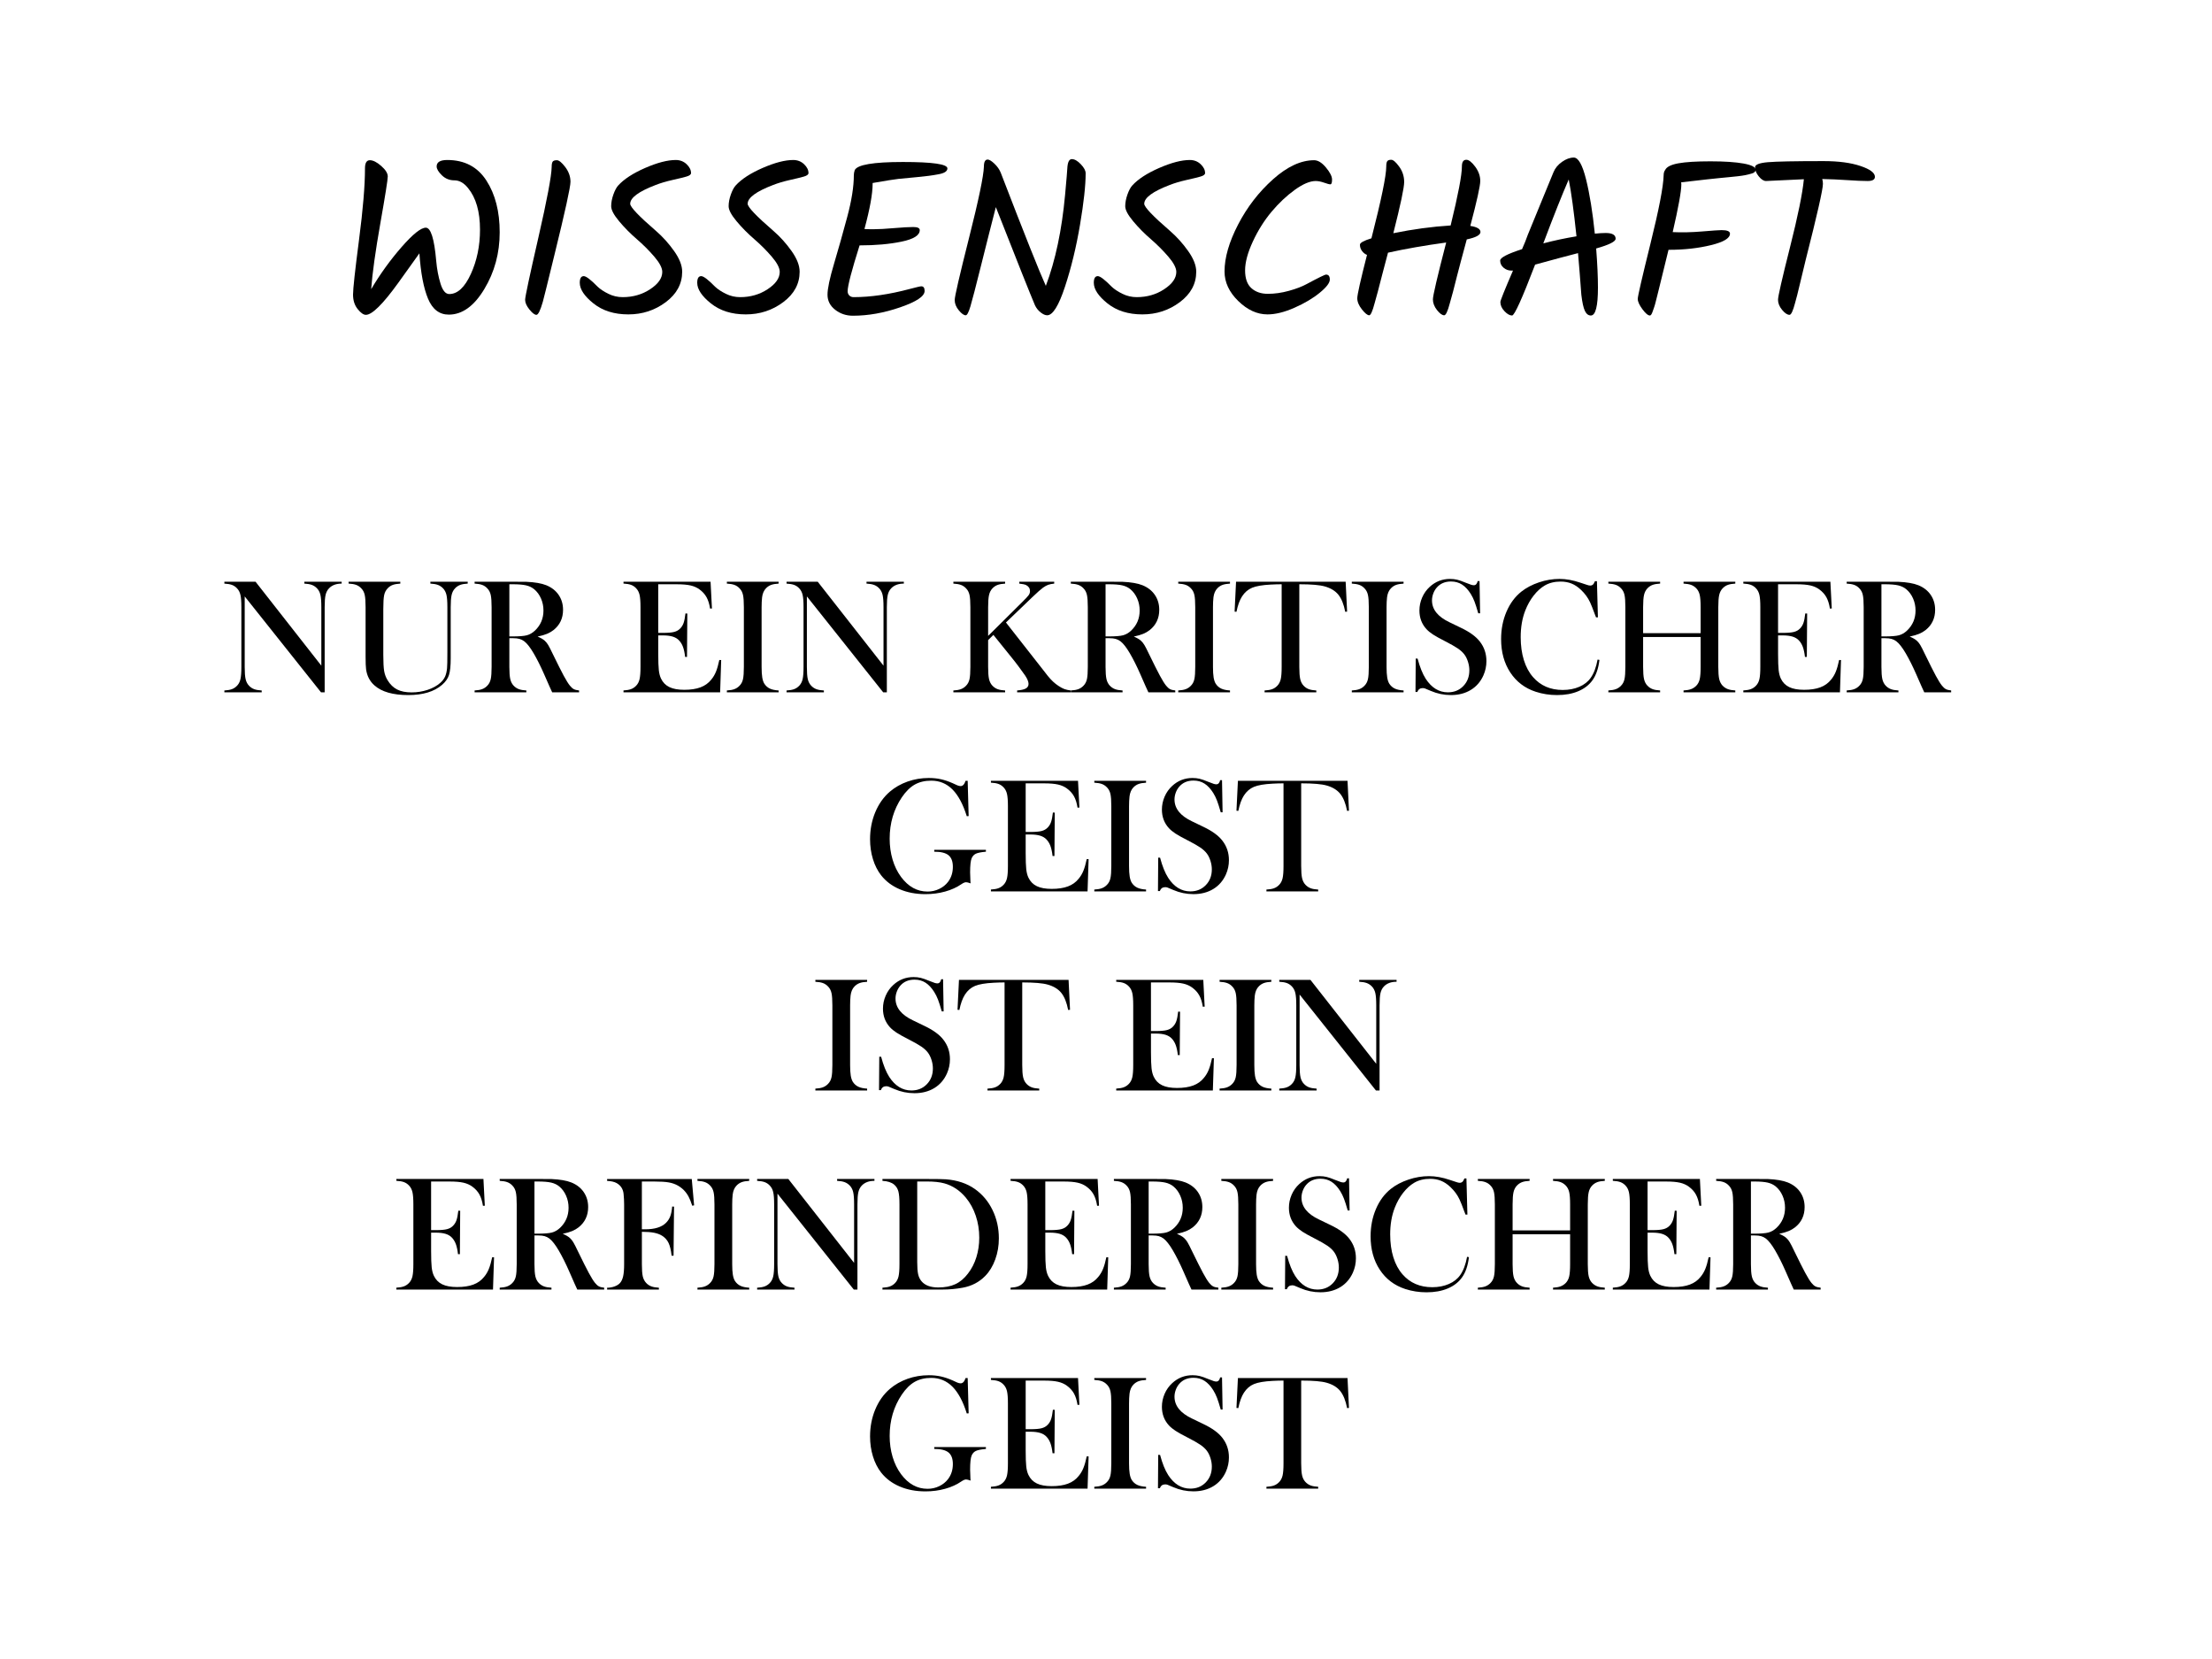 <?xml version="1.0" encoding="utf-8"?>
<!-- Generator: Adobe Illustrator 15.0.0, SVG Export Plug-In . SVG Version: 6.00 Build 0)  -->
<!DOCTYPE svg PUBLIC "-//W3C//DTD SVG 1.1//EN" "http://www.w3.org/Graphics/SVG/1.1/DTD/svg11.dtd">
<svg version="1.1" id="Ebene_1" xmlns="http://www.w3.org/2000/svg" xmlns:xlink="http://www.w3.org/1999/xlink" x="0px" y="0px"
	 width="160px" height="120px" viewBox="0 0 160 120" enable-background="new 0 0 160 120" xml:space="preserve">
<path d="M32.352,11.573c1.248,0,2.192,0.496,2.832,1.488c0.64,0.992,0.96,2.24,0.96,3.744s-0.371,2.872-1.112,4.104
	s-1.598,1.848-2.568,1.848c-0.683,0-1.184-0.384-1.504-1.152c-0.32-0.768-0.528-1.861-0.624-3.28
	c-0.448,0.629-0.96,1.344-1.536,2.144c-1.109,1.536-1.888,2.304-2.336,2.304c-0.171,0-0.368-0.138-0.592-0.416
	c-0.224-0.277-0.336-0.626-0.336-1.048s0.144-1.738,0.432-3.952c0.288-2.213,0.432-3.938,0.432-5.176
	c0-0.395,0.117-0.592,0.352-0.592c0.234,0,0.509,0.139,0.824,0.416s0.472,0.531,0.472,0.76c0,0.229-0.179,1.357-0.536,3.384
	c-0.357,2.027-0.579,3.616-0.664,4.768c0.65-1.098,1.384-2.114,2.2-3.048c0.816-0.933,1.4-1.4,1.752-1.4
	c0.362,0,0.613,0.8,0.752,2.4c0.053,0.598,0.157,1.147,0.312,1.648c0.154,0.501,0.365,0.752,0.632,0.752
	c0.598,0,1.118-0.482,1.56-1.448s0.664-2.035,0.664-3.208c0-1.301-0.288-2.304-0.864-3.008c-0.299-0.373-0.627-0.56-0.984-0.56
	s-0.661-0.122-0.912-0.368c-0.251-0.245-0.376-0.458-0.376-0.64C31.584,11.728,31.84,11.573,32.352,11.573z"/>
<path d="M38.8,22.773c-0.128,0-0.296-0.128-0.504-0.384s-0.312-0.491-0.312-0.704s0.317-1.704,0.952-4.472
	c0.634-2.768,0.957-4.483,0.968-5.144c0-0.182,0.024-0.307,0.072-0.376s0.149-0.104,0.304-0.104c0.155,0,0.357,0.166,0.608,0.496
	c0.25,0.331,0.376,0.686,0.376,1.064c0,0.379-0.384,2.131-1.152,5.256c-0.075,0.288-0.176,0.701-0.304,1.24
	c-0.128,0.539-0.229,0.952-0.304,1.24s-0.155,0.603-0.24,0.944C39.083,22.458,38.929,22.773,38.8,22.773z"/>
<path d="M49.344,19.653c0,0.875-0.395,1.608-1.184,2.2c-0.79,0.592-1.694,0.888-2.712,0.888s-1.858-0.264-2.52-0.792
	c-0.661-0.528-0.992-1.026-0.992-1.496c0-0.32,0.096-0.48,0.288-0.48c0.17,0,0.506,0.256,1.008,0.768
	c0.192,0.182,0.451,0.352,0.776,0.512c0.325,0.16,0.669,0.24,1.032,0.24c0.747,0,1.411-0.192,1.992-0.576
	c0.582-0.384,0.872-0.8,0.872-1.248c0-0.288-0.192-0.656-0.576-1.104c-0.384-0.448-0.808-0.872-1.272-1.272
	c-0.464-0.4-0.888-0.829-1.272-1.288c-0.384-0.458-0.576-0.821-0.576-1.088c0-0.266,0.053-0.549,0.16-0.848
	c0.106-0.299,0.224-0.518,0.352-0.656c0.416-0.458,1.064-0.88,1.944-1.264c0.88-0.384,1.618-0.576,2.216-0.576
	c0.309,0,0.571,0.102,0.784,0.304c0.213,0.203,0.32,0.416,0.32,0.64c0,0.107-0.112,0.192-0.336,0.256s-0.563,0.147-1.016,0.248
	c-0.454,0.102-0.856,0.222-1.208,0.36c-1.227,0.469-1.84,0.922-1.84,1.36c0,0.235,0.624,0.891,1.872,1.968
	c0.48,0.416,0.915,0.899,1.304,1.448C49.15,18.707,49.344,19.205,49.344,19.653z"/>
<path d="M57.84,19.653c0,0.875-0.395,1.608-1.184,2.2c-0.79,0.592-1.694,0.888-2.712,0.888s-1.858-0.264-2.52-0.792
	c-0.661-0.528-0.992-1.026-0.992-1.496c0-0.32,0.096-0.48,0.288-0.48c0.17,0,0.506,0.256,1.008,0.768
	c0.192,0.182,0.451,0.352,0.776,0.512c0.325,0.16,0.669,0.24,1.032,0.24c0.747,0,1.411-0.192,1.992-0.576
	c0.582-0.384,0.872-0.8,0.872-1.248c0-0.288-0.192-0.656-0.576-1.104c-0.384-0.448-0.808-0.872-1.272-1.272
	c-0.464-0.4-0.888-0.829-1.272-1.288c-0.384-0.458-0.576-0.821-0.576-1.088c0-0.266,0.053-0.549,0.16-0.848
	c0.106-0.299,0.224-0.518,0.352-0.656c0.416-0.458,1.064-0.88,1.944-1.264c0.88-0.384,1.618-0.576,2.216-0.576
	c0.309,0,0.571,0.102,0.784,0.304c0.213,0.203,0.32,0.416,0.32,0.64c0,0.107-0.112,0.192-0.336,0.256s-0.563,0.147-1.016,0.248
	c-0.454,0.102-0.856,0.222-1.208,0.36c-1.227,0.469-1.84,0.922-1.84,1.36c0,0.235,0.624,0.891,1.872,1.968
	c0.48,0.416,0.915,0.899,1.304,1.448C57.646,18.707,57.84,19.205,57.84,19.653z"/>
<path d="M62.176,17.749c-0.576,1.824-0.864,2.928-0.864,3.312c0,0.128,0.04,0.232,0.12,0.312s0.184,0.12,0.312,0.12
	c1.227,0,2.581-0.197,4.064-0.592c0.48-0.128,0.757-0.192,0.832-0.192c0.16,0,0.24,0.112,0.24,0.336c0,0.384-0.59,0.779-1.768,1.184
	c-1.179,0.406-2.318,0.608-3.416,0.608c-0.491,0-0.92-0.144-1.288-0.432s-0.552-0.65-0.552-1.088s0.157-1.184,0.472-2.24
	c0.314-1.056,0.632-2.181,0.952-3.376c0.32-1.194,0.48-2.203,0.48-3.024c0-0.117,0.021-0.24,0.064-0.368
	c0.181-0.395,1.344-0.592,3.488-0.592s3.216,0.155,3.216,0.464c0,0.213-0.229,0.357-0.688,0.432c-0.384,0.075-0.894,0.142-1.528,0.2
	c-0.635,0.059-1.08,0.102-1.336,0.128c-0.256,0.027-0.875,0.125-1.856,0.296v0.048c0,0.726-0.197,1.819-0.592,3.28
	c0.064,0.011,0.28,0.016,0.648,0.016c0.368,0,0.861-0.026,1.48-0.08c0.618-0.053,1.085-0.08,1.4-0.08
	c0.314,0,0.472,0.075,0.472,0.224c0,0.374-0.438,0.651-1.312,0.832C64.341,17.659,63.328,17.749,62.176,17.749z"/>
<path d="M77.2,12.197c0.021-0.458,0.13-0.688,0.328-0.688s0.414,0.123,0.648,0.368c0.235,0.246,0.352,0.464,0.352,0.656
	c0,0.875-0.136,2.118-0.408,3.728c-0.272,1.611-0.635,3.104-1.088,4.48c-0.454,1.376-0.883,2.064-1.288,2.064
	c-0.139,0-0.296-0.069-0.472-0.208c-0.176-0.139-0.312-0.309-0.408-0.512c-0.32-0.746-1.264-3.114-2.832-7.104
	c-0.32,1.238-0.675,2.638-1.064,4.2c-0.389,1.563-0.648,2.558-0.776,2.984c-0.128,0.427-0.24,0.64-0.336,0.64
	c-0.139,0-0.307-0.12-0.504-0.36c-0.198-0.24-0.296-0.488-0.296-0.744s0.346-1.757,1.04-4.504c0.693-2.747,1.05-4.461,1.072-5.144
	c0-0.341,0.09-0.512,0.272-0.512c0.117,0,0.28,0.099,0.488,0.296c0.208,0.198,0.36,0.414,0.456,0.648
	c1.717,4.458,2.806,7.189,3.264,8.192c0.693-1.834,1.157-4.026,1.392-6.576C77.146,12.928,77.2,12.293,77.2,12.197z"/>
<path d="M86.527,19.653c0,0.875-0.395,1.608-1.184,2.2c-0.789,0.592-1.693,0.888-2.713,0.888c-1.018,0-1.857-0.264-2.52-0.792
	c-0.661-0.528-0.992-1.026-0.992-1.496c0-0.32,0.096-0.48,0.288-0.48c0.17,0,0.506,0.256,1.008,0.768
	c0.192,0.182,0.451,0.352,0.776,0.512c0.325,0.16,0.67,0.24,1.032,0.24c0.747,0,1.411-0.192,1.991-0.576
	c0.582-0.384,0.873-0.8,0.873-1.248c0-0.288-0.192-0.656-0.576-1.104c-0.385-0.448-0.809-0.872-1.271-1.272
	c-0.465-0.4-0.889-0.829-1.272-1.288s-0.576-0.821-0.576-1.088c0-0.266,0.054-0.549,0.16-0.848c0.106-0.299,0.224-0.518,0.352-0.656
	c0.416-0.458,1.064-0.88,1.944-1.264c0.88-0.384,1.618-0.576,2.216-0.576c0.31,0,0.571,0.102,0.784,0.304
	c0.213,0.203,0.32,0.416,0.32,0.64c0,0.107-0.112,0.192-0.336,0.256c-0.225,0.064-0.563,0.147-1.017,0.248
	c-0.454,0.102-0.856,0.222-1.208,0.36c-1.227,0.469-1.84,0.922-1.84,1.36c0,0.235,0.624,0.891,1.872,1.968
	c0.479,0.416,0.915,0.899,1.304,1.448C86.333,18.707,86.527,19.205,86.527,19.653z"/>
<path d="M95.055,11.589c0.277,0,0.563,0.176,0.856,0.528s0.44,0.643,0.44,0.872s-0.041,0.344-0.121,0.344
	c-0.079,0-0.231-0.04-0.455-0.12c-0.225-0.08-0.427-0.12-0.608-0.12c-0.416,0-0.92,0.213-1.512,0.64
	c-0.593,0.427-1.152,0.955-1.681,1.584c-0.527,0.629-0.979,1.347-1.352,2.152s-0.561,1.501-0.561,2.088
	c0,0.587,0.152,1.016,0.457,1.288c0.304,0.272,0.701,0.408,1.191,0.408s0.998-0.072,1.52-0.216c0.523-0.144,0.949-0.307,1.281-0.488
	c0.853-0.458,1.322-0.688,1.407-0.688c0.182,0,0.272,0.12,0.272,0.36c0,0.24-0.246,0.56-0.736,0.96s-1.099,0.76-1.824,1.08
	c-0.725,0.32-1.375,0.48-1.951,0.48c-0.747,0-1.451-0.323-2.112-0.968c-0.661-0.645-0.992-1.357-0.992-2.136
	c0-1.002,0.328-2.136,0.983-3.4c0.656-1.264,1.499-2.354,2.528-3.272S94.105,11.589,95.055,11.589z"/>
<path d="M99.039,22.805c-0.128,0-0.304-0.141-0.527-0.424c-0.225-0.283-0.336-0.552-0.336-0.808s0.234-1.301,0.703-3.136
	c-0.139-0.053-0.258-0.146-0.359-0.28s-0.152-0.285-0.152-0.456c0-0.139,0.277-0.293,0.832-0.464c0.715-2.794,1.072-4.528,1.072-5.2
	c0-0.181,0.023-0.307,0.072-0.376c0.047-0.069,0.144-0.104,0.287-0.104c0.145,0,0.336,0.166,0.576,0.496s0.36,0.702,0.36,1.112
	c0,0.411-0.262,1.646-0.784,3.704c1.408-0.288,2.789-0.475,4.145-0.56c0.543-2.218,0.815-3.643,0.815-4.272
	c0-0.32,0.106-0.48,0.319-0.48c0.182,0,0.395,0.166,0.641,0.496c0.245,0.331,0.368,0.675,0.368,1.032c0,0.358-0.24,1.443-0.72,3.256
	c0.49,0.075,0.735,0.221,0.735,0.44s-0.331,0.397-0.991,0.536c-0.342,1.258-0.574,2.13-0.697,2.616
	c-0.122,0.485-0.221,0.872-0.295,1.16c-0.075,0.288-0.155,0.576-0.24,0.864c-0.149,0.565-0.283,0.848-0.4,0.848
	c-0.149,0-0.322-0.125-0.52-0.376s-0.297-0.509-0.297-0.776s0.32-1.637,0.961-4.112c-1.558,0.214-2.961,0.459-4.209,0.736
	c-0.148,0.555-0.29,1.09-0.424,1.608c-0.133,0.518-0.236,0.92-0.312,1.208s-0.155,0.576-0.239,0.864
	C99.273,22.522,99.146,22.805,99.039,22.805z"/>
<path d="M116.863,17.269c0,0.203-0.469,0.438-1.408,0.704c0.086,1.109,0.129,2.054,0.129,2.832c0,1.344-0.172,2.016-0.513,2.016
	c-0.182,0-0.325-0.112-0.433-0.336c-0.105-0.224-0.191-0.613-0.256-1.168c-0.074-1.024-0.154-2.027-0.239-3.008
	c-0.479,0.128-0.917,0.243-1.312,0.344c-0.396,0.102-0.992,0.264-1.793,0.488c-0.938,2.454-1.493,3.68-1.664,3.68
	c-0.17,0-0.354-0.104-0.552-0.312s-0.296-0.429-0.296-0.664c0-0.106,0.305-0.864,0.912-2.272h-0.112
	c-0.214,0-0.402-0.069-0.567-0.208c-0.166-0.139-0.248-0.312-0.248-0.52s0.527-0.482,1.584-0.824c0.17-0.384,0.309-0.73,0.416-1.04
	c0.245-0.608,0.586-1.44,1.023-2.496c0.438-1.056,0.715-1.73,0.832-2.024c0.117-0.293,0.322-0.544,0.616-0.752
	c0.293-0.208,0.579-0.312,0.856-0.312c0.33,0,0.626,0.528,0.888,1.584c0.261,1.056,0.472,2.363,0.632,3.92
	c0.299-0.032,0.561-0.048,0.784-0.048C116.623,16.853,116.863,16.992,116.863,17.269z M111.631,17.605
	c0.758-0.202,1.558-0.373,2.4-0.512c-0.191-1.824-0.379-3.195-0.561-4.112C112.991,14.08,112.378,15.621,111.631,17.605z"/>
<path d="M120.719,18.069h-0.031c-0.021,0.106-0.125,0.533-0.313,1.28c-0.187,0.747-0.307,1.235-0.359,1.464
	c-0.054,0.229-0.1,0.414-0.137,0.552s-0.077,0.296-0.119,0.472c-0.043,0.176-0.083,0.315-0.121,0.416
	c-0.037,0.102-0.071,0.2-0.104,0.296c-0.064,0.181-0.128,0.272-0.191,0.272c-0.139,0-0.32-0.152-0.545-0.456
	c-0.224-0.304-0.336-0.552-0.336-0.744s0.307-1.525,0.92-4s0.932-4.123,0.953-4.944c0-0.16,0.037-0.288,0.111-0.384
	c0.106-0.224,0.424-0.384,0.952-0.48c0.528-0.096,1.302-0.144,2.319-0.144c1.02,0,1.819,0.054,2.4,0.16
	c0.582,0.107,0.872,0.256,0.872,0.448c0,0.128-0.091,0.219-0.272,0.272c-0.181,0.053-0.341,0.093-0.479,0.12
	c-0.139,0.027-0.319,0.054-0.544,0.08c-0.225,0.027-0.432,0.048-0.624,0.064c-0.192,0.016-0.44,0.04-0.744,0.072
	c-0.304,0.032-0.584,0.062-0.84,0.088c-0.256,0.027-0.603,0.067-1.04,0.12s-0.72,0.085-0.848,0.096
	c0.01,0.032,0.016,0.08,0.016,0.144c0,0.501-0.208,1.654-0.624,3.456c0.661,0.032,1.374,0.016,2.136-0.048
	c0.763-0.064,1.229-0.096,1.4-0.096c0.405,0,0.607,0.085,0.607,0.256c0,0.331-0.461,0.608-1.383,0.832
	C122.828,17.957,121.818,18.069,120.719,18.069z"/>
<path d="M130.479,12.965l-2.735,0.128c-0.171,0-0.347-0.112-0.528-0.336c-0.182-0.224-0.271-0.443-0.271-0.656
	c0-0.192,0.307-0.314,0.92-0.368c0.613-0.053,1.96-0.08,4.039-0.08c1.078,0,1.966,0.117,2.664,0.352
	c0.699,0.234,1.049,0.496,1.049,0.784c0,0.203-0.176,0.304-0.528,0.304s-0.843-0.021-1.472-0.064
	c-0.63-0.042-1.232-0.069-1.809-0.08c0.032,0.106,0.049,0.224,0.049,0.352c0,0.395-0.416,2.229-1.248,5.504
	c-0.086,0.341-0.214,0.875-0.385,1.6c-0.17,0.726-0.299,1.232-0.384,1.52c-0.149,0.565-0.282,0.848-0.399,0.848
	c-0.16,0-0.34-0.12-0.537-0.36c-0.197-0.24-0.295-0.482-0.295-0.728c0-0.245,0.287-1.506,0.863-3.784S130.383,13.979,130.479,12.965
	z"/>
<path d="M17.7,43.14v5.098c0,0.402,0.022,0.699,0.067,0.891s0.128,0.35,0.249,0.475c0.109,0.113,0.233,0.195,0.372,0.246
	s0.319,0.082,0.542,0.094v0.135h-2.701v-0.135c0.223-0.012,0.403-0.043,0.542-0.094s0.263-0.133,0.372-0.246
	c0.121-0.125,0.204-0.284,0.249-0.478s0.067-0.489,0.067-0.888v-4.324c0-0.395-0.022-0.688-0.067-0.882s-0.128-0.353-0.249-0.478
	c-0.105-0.113-0.228-0.195-0.366-0.246s-0.321-0.082-0.548-0.094v-0.135h2.256l4.758,6.07v-4.23c0-0.402-0.022-0.699-0.067-0.891
	s-0.128-0.35-0.249-0.475c-0.109-0.113-0.233-0.195-0.372-0.246s-0.319-0.082-0.542-0.094v-0.135h2.701v0.135
	c-0.391,0-0.695,0.113-0.914,0.34c-0.121,0.125-0.204,0.284-0.249,0.478s-0.067,0.487-0.067,0.882v6.164H23.22L17.7,43.14z"/>
<path d="M28.956,42.079v0.135c-0.223,0.012-0.404,0.043-0.545,0.094s-0.264,0.133-0.369,0.246c-0.129,0.133-0.214,0.297-0.255,0.492
	s-0.062,0.531-0.062,1.008v3.316c0,0.539,0.021,0.929,0.062,1.169s0.124,0.462,0.249,0.665c0.188,0.309,0.419,0.532,0.694,0.671
	s0.622,0.208,1.04,0.208c0.406,0,0.794-0.062,1.163-0.185s0.677-0.294,0.923-0.513c0.152-0.137,0.265-0.285,0.337-0.445
	s0.12-0.363,0.144-0.609c0.016-0.16,0.023-0.539,0.023-1.137v-3.275c0-0.402-0.022-0.699-0.067-0.891s-0.128-0.35-0.249-0.475
	c-0.109-0.113-0.233-0.195-0.372-0.246s-0.319-0.082-0.542-0.094v-0.135h2.701v0.135c-0.223,0.012-0.403,0.043-0.542,0.094
	s-0.263,0.133-0.372,0.246c-0.121,0.125-0.204,0.284-0.249,0.478s-0.067,0.489-0.067,0.888v3.697c0,0.547-0.042,0.95-0.126,1.21
	s-0.251,0.497-0.501,0.712c-0.57,0.492-1.385,0.738-2.443,0.738c-1.105,0-1.92-0.232-2.443-0.697
	c-0.34-0.297-0.543-0.688-0.609-1.172c-0.023-0.172-0.035-0.482-0.035-0.932v-3.557c0-0.402-0.021-0.699-0.064-0.891
	s-0.127-0.35-0.252-0.475c-0.105-0.113-0.228-0.195-0.366-0.246s-0.321-0.082-0.548-0.094v-0.135H28.956z"/>
<path d="M36.843,46.163v2.074c0,0.398,0.022,0.694,0.067,0.888s0.128,0.353,0.249,0.478c0.105,0.109,0.228,0.19,0.366,0.243
	s0.321,0.085,0.548,0.097v0.135h-3.744v-0.135c0.227-0.012,0.409-0.044,0.548-0.097s0.261-0.134,0.366-0.243
	c0.125-0.125,0.209-0.283,0.252-0.475s0.064-0.488,0.064-0.891v-4.318c0-0.402-0.021-0.699-0.064-0.891s-0.127-0.35-0.252-0.475
	c-0.105-0.113-0.229-0.195-0.369-0.246s-0.322-0.082-0.545-0.094v-0.135h2.824c0.473,0,0.783,0.002,0.932,0.006
	c0.605,0.027,1.08,0.109,1.424,0.246c0.387,0.156,0.687,0.39,0.899,0.7s0.319,0.671,0.319,1.081c0,0.609-0.23,1.098-0.691,1.465
	c-0.141,0.109-0.296,0.199-0.466,0.27s-0.397,0.137-0.683,0.199c0.234,0.098,0.408,0.199,0.521,0.305
	c0.09,0.082,0.172,0.185,0.246,0.308s0.186,0.341,0.334,0.653c0.348,0.715,0.61,1.237,0.788,1.567s0.327,0.569,0.448,0.718
	c0.098,0.121,0.192,0.205,0.284,0.252s0.218,0.078,0.378,0.094v0.135h-1.945c-0.098-0.215-0.16-0.352-0.188-0.41l-0.41-0.932
	c-0.246-0.559-0.494-1.053-0.744-1.482c-0.25-0.426-0.479-0.717-0.686-0.873c-0.105-0.078-0.219-0.134-0.34-0.167
	s-0.27-0.05-0.445-0.05H36.843z M36.843,46.034h0.223c0.484,0,0.831-0.027,1.04-0.082s0.405-0.168,0.589-0.34
	c0.41-0.391,0.615-0.875,0.615-1.453c0-0.309-0.06-0.599-0.179-0.87s-0.284-0.495-0.495-0.671c-0.164-0.133-0.359-0.226-0.586-0.278
	s-0.549-0.079-0.967-0.079h-0.24V46.034z"/>
<path d="M51.397,42.079l0.1,1.934l-0.135,0.006c-0.051-0.328-0.135-0.6-0.252-0.814s-0.287-0.404-0.51-0.568
	c-0.184-0.137-0.4-0.233-0.65-0.29s-0.582-0.085-0.996-0.085h-1.342v3.516h0.352c0.355,0,0.623-0.023,0.803-0.07
	s0.326-0.131,0.439-0.252c0.109-0.113,0.19-0.247,0.243-0.401s0.097-0.382,0.132-0.683l0.135,0.006l-0.023,3.141h-0.135
	c-0.035-0.301-0.087-0.543-0.155-0.727s-0.163-0.34-0.284-0.469c-0.117-0.125-0.27-0.217-0.457-0.275s-0.426-0.088-0.715-0.088
	h-0.334V47.3c0,0.535,0.014,0.925,0.041,1.169s0.08,0.448,0.158,0.612c0.133,0.281,0.335,0.487,0.606,0.618s0.63,0.196,1.075,0.196
	c0.469,0,0.861-0.06,1.178-0.179s0.574-0.304,0.773-0.554c0.141-0.168,0.255-0.359,0.343-0.574s0.169-0.498,0.243-0.85l0.135,0.006
	l-0.076,2.332h-6.99v-0.135c0.223-0.012,0.403-0.043,0.542-0.094s0.263-0.133,0.372-0.246c0.121-0.125,0.204-0.284,0.249-0.478
	s0.067-0.489,0.067-0.888v-4.318c0-0.398-0.022-0.694-0.067-0.888s-0.128-0.353-0.249-0.478c-0.105-0.113-0.228-0.195-0.366-0.246
	s-0.321-0.082-0.548-0.094v-0.135H51.397z"/>
<path d="M56.319,42.079v0.135c-0.223,0.012-0.403,0.043-0.542,0.094s-0.263,0.133-0.372,0.246c-0.152,0.156-0.246,0.373-0.281,0.65
	c-0.023,0.207-0.035,0.445-0.035,0.715v4.318c0,0.324,0.016,0.58,0.047,0.768s0.082,0.338,0.152,0.451
	c0.102,0.156,0.232,0.272,0.393,0.349s0.373,0.122,0.639,0.138v0.135h-3.744v-0.135c0.227-0.012,0.409-0.044,0.548-0.097
	s0.261-0.134,0.366-0.243c0.125-0.125,0.209-0.283,0.252-0.475s0.064-0.488,0.064-0.891v-4.318c0-0.402-0.021-0.699-0.064-0.891
	s-0.127-0.35-0.252-0.475c-0.105-0.113-0.229-0.195-0.369-0.246s-0.322-0.082-0.545-0.094v-0.135H56.319z"/>
<path d="M58.364,43.14v5.098c0,0.402,0.022,0.699,0.067,0.891s0.128,0.35,0.249,0.475c0.109,0.113,0.233,0.195,0.372,0.246
	s0.319,0.082,0.542,0.094v0.135h-2.701v-0.135c0.223-0.012,0.403-0.043,0.542-0.094s0.263-0.133,0.372-0.246
	c0.121-0.125,0.204-0.284,0.249-0.478s0.067-0.489,0.067-0.888v-4.324c0-0.395-0.022-0.688-0.067-0.882s-0.128-0.353-0.249-0.478
	c-0.105-0.113-0.228-0.195-0.366-0.246s-0.321-0.082-0.548-0.094v-0.135h2.256l4.758,6.07v-4.23c0-0.402-0.022-0.699-0.067-0.891
	s-0.128-0.35-0.249-0.475c-0.109-0.113-0.233-0.195-0.372-0.246s-0.319-0.082-0.542-0.094v-0.135h2.701v0.135
	c-0.391,0-0.695,0.113-0.914,0.34c-0.121,0.125-0.204,0.284-0.249,0.478s-0.067,0.487-0.067,0.882v6.164h-0.264L58.364,43.14z"/>
<path d="M71.472,45.999l2.479-2.461c0.246-0.242,0.399-0.407,0.46-0.495s0.091-0.185,0.091-0.29c0-0.191-0.094-0.336-0.281-0.434
	c-0.098-0.047-0.262-0.082-0.492-0.105v-0.135h2.525v0.135c-0.172,0.016-0.315,0.044-0.431,0.085s-0.241,0.11-0.378,0.208
	c-0.152,0.109-0.414,0.342-0.785,0.697l-1.898,1.822l2.701,3.445l0.334,0.428c0.246,0.305,0.502,0.543,0.768,0.715
	c0.16,0.105,0.301,0.181,0.422,0.226s0.273,0.079,0.457,0.103v0.135h-3.873v-0.135c0.293-0.023,0.504-0.072,0.633-0.146
	s0.193-0.184,0.193-0.328c0-0.156-0.08-0.355-0.24-0.598c-0.078-0.117-0.225-0.32-0.439-0.609s-0.396-0.523-0.545-0.703
	l-1.318-1.635l-0.381,0.375v1.939c0,0.398,0.022,0.694,0.067,0.888s0.128,0.353,0.249,0.478c0.105,0.109,0.228,0.19,0.366,0.243
	s0.321,0.085,0.548,0.097v0.135h-3.744v-0.135c0.227-0.012,0.409-0.044,0.548-0.097s0.261-0.134,0.366-0.243
	c0.125-0.125,0.209-0.283,0.252-0.475s0.064-0.488,0.064-0.891v-4.318c0-0.402-0.021-0.699-0.064-0.891s-0.127-0.35-0.252-0.475
	c-0.105-0.113-0.229-0.195-0.369-0.246s-0.322-0.082-0.545-0.094v-0.135h3.744v0.135c-0.223,0.012-0.403,0.043-0.542,0.094
	s-0.263,0.133-0.372,0.246c-0.121,0.125-0.204,0.284-0.249,0.478s-0.067,0.489-0.067,0.888V45.999z"/>
<path d="M79.968,46.163v2.074c0,0.398,0.022,0.694,0.067,0.888s0.128,0.353,0.249,0.478c0.105,0.109,0.228,0.19,0.366,0.243
	s0.321,0.085,0.548,0.097v0.135h-3.744v-0.135c0.227-0.012,0.409-0.044,0.548-0.097s0.261-0.134,0.366-0.243
	c0.125-0.125,0.209-0.283,0.252-0.475s0.064-0.488,0.064-0.891v-4.318c0-0.402-0.021-0.699-0.064-0.891s-0.127-0.35-0.252-0.475
	c-0.105-0.113-0.229-0.195-0.369-0.246s-0.322-0.082-0.545-0.094v-0.135h2.824c0.473,0,0.783,0.002,0.932,0.006
	c0.605,0.027,1.08,0.109,1.424,0.246c0.387,0.156,0.687,0.39,0.899,0.7s0.319,0.671,0.319,1.081c0,0.609-0.23,1.098-0.691,1.465
	c-0.141,0.109-0.296,0.199-0.466,0.27s-0.397,0.137-0.683,0.199c0.234,0.098,0.408,0.199,0.521,0.305
	c0.09,0.082,0.172,0.185,0.246,0.308s0.186,0.341,0.334,0.653c0.348,0.715,0.61,1.237,0.788,1.567s0.327,0.569,0.448,0.718
	c0.098,0.121,0.192,0.205,0.284,0.252s0.218,0.078,0.378,0.094v0.135h-1.945c-0.098-0.215-0.16-0.352-0.188-0.41l-0.41-0.932
	c-0.246-0.559-0.494-1.053-0.744-1.482c-0.25-0.426-0.479-0.717-0.686-0.873c-0.105-0.078-0.219-0.134-0.34-0.167
	s-0.27-0.05-0.445-0.05H79.968z M79.968,46.034h0.223c0.484,0,0.831-0.027,1.04-0.082s0.405-0.168,0.589-0.34
	c0.41-0.391,0.615-0.875,0.615-1.453c0-0.309-0.06-0.599-0.179-0.87s-0.284-0.495-0.495-0.671c-0.164-0.133-0.359-0.226-0.586-0.278
	s-0.549-0.079-0.967-0.079h-0.24V46.034z"/>
<path d="M88.968,42.079v0.135c-0.223,0.012-0.403,0.043-0.542,0.094s-0.263,0.133-0.372,0.246c-0.152,0.156-0.246,0.373-0.281,0.65
	c-0.023,0.207-0.035,0.445-0.035,0.715v4.318c0,0.324,0.016,0.58,0.047,0.768s0.082,0.338,0.152,0.451
	c0.102,0.156,0.232,0.272,0.393,0.349s0.373,0.122,0.639,0.138v0.135h-3.744v-0.135c0.227-0.012,0.409-0.044,0.548-0.097
	s0.261-0.134,0.366-0.243c0.125-0.125,0.209-0.283,0.252-0.475s0.064-0.488,0.064-0.891v-4.318c0-0.402-0.021-0.699-0.064-0.891
	s-0.127-0.35-0.252-0.475c-0.105-0.113-0.229-0.195-0.369-0.246s-0.322-0.082-0.545-0.094v-0.135H88.968z"/>
<path d="M92.706,42.261c-0.246,0-0.51,0.008-0.791,0.023c-0.602,0.031-1.05,0.107-1.345,0.229s-0.538,0.33-0.729,0.627
	c-0.176,0.273-0.311,0.645-0.404,1.113l-0.135-0.012l0.105-2.162h7.928l0.105,2.162l-0.135,0.012
	c-0.105-0.543-0.271-0.954-0.495-1.233s-0.552-0.479-0.981-0.601c-0.363-0.105-0.979-0.158-1.846-0.158v5.977
	c0,0.398,0.022,0.694,0.067,0.888s0.128,0.353,0.249,0.478c0.109,0.113,0.233,0.195,0.372,0.246s0.319,0.082,0.542,0.094v0.135
	H91.47v-0.135c0.227-0.012,0.409-0.043,0.548-0.094s0.263-0.133,0.372-0.246c0.121-0.125,0.204-0.283,0.249-0.475
	s0.067-0.488,0.067-0.891V42.261z"/>
<path d="M101.524,42.079v0.135c-0.223,0.012-0.403,0.043-0.542,0.094s-0.263,0.133-0.372,0.246c-0.152,0.156-0.246,0.373-0.281,0.65
	c-0.023,0.207-0.035,0.445-0.035,0.715v4.318c0,0.324,0.016,0.58,0.047,0.768s0.082,0.338,0.152,0.451
	c0.102,0.156,0.232,0.272,0.393,0.349s0.373,0.122,0.639,0.138v0.135H97.78v-0.135c0.227-0.012,0.409-0.044,0.548-0.097
	s0.261-0.134,0.366-0.243c0.125-0.125,0.209-0.283,0.252-0.475s0.064-0.488,0.064-0.891v-4.318c0-0.402-0.021-0.699-0.064-0.891
	s-0.127-0.35-0.252-0.475c-0.105-0.113-0.229-0.195-0.369-0.246s-0.322-0.082-0.545-0.094v-0.135H101.524z"/>
<path d="M102.386,50.054l0.018-2.42l0.135,0.006c0.164,0.616,0.359,1.101,0.586,1.456c0.426,0.655,0.961,0.982,1.605,0.982
	c0.449,0,0.82-0.15,1.113-0.451s0.439-0.682,0.439-1.143c0-0.199-0.032-0.402-0.097-0.609s-0.151-0.385-0.261-0.533
	c-0.113-0.152-0.272-0.299-0.478-0.439s-0.519-0.318-0.94-0.533c-0.371-0.188-0.655-0.346-0.853-0.475s-0.356-0.26-0.478-0.393
	c-0.336-0.367-0.504-0.814-0.504-1.342c0-0.324,0.065-0.637,0.196-0.938s0.313-0.559,0.548-0.773
	c0.414-0.383,0.904-0.574,1.471-0.574c0.184,0,0.354,0.019,0.51,0.056s0.365,0.11,0.627,0.22c0.195,0.078,0.328,0.128,0.398,0.149
	s0.133,0.032,0.188,0.032c0.137,0,0.229-0.1,0.275-0.299h0.135l0.041,2.326h-0.135c-0.105-0.371-0.196-0.655-0.272-0.853
	s-0.166-0.38-0.271-0.548c-0.191-0.305-0.402-0.53-0.632-0.677s-0.495-0.22-0.796-0.22c-0.436,0-0.781,0.148-1.035,0.446
	c-0.105,0.121-0.188,0.264-0.248,0.428s-0.091,0.328-0.091,0.493c0,0.653,0.419,1.179,1.258,1.578l0.825,0.399
	c0.636,0.301,1.094,0.633,1.375,0.997c0.319,0.407,0.479,0.88,0.479,1.419c0,0.358-0.072,0.702-0.217,1.029
	c-0.203,0.456-0.508,0.808-0.914,1.055c-0.406,0.247-0.885,0.371-1.436,0.371c-0.504,0-0.988-0.1-1.453-0.299
	c-0.242-0.105-0.387-0.166-0.434-0.182s-0.1-0.023-0.158-0.023c-0.188,0-0.316,0.094-0.387,0.281H102.386z"/>
<path d="M115.511,42.038l0.07,2.619h-0.135c-0.043-0.113-0.076-0.199-0.1-0.258c-0.137-0.375-0.248-0.654-0.334-0.838
	c-0.152-0.328-0.373-0.629-0.662-0.902c-0.219-0.207-0.445-0.357-0.68-0.451s-0.498-0.141-0.791-0.141
	c-0.441,0-0.824,0.096-1.148,0.287c-0.285,0.168-0.551,0.409-0.797,0.724s-0.447,0.673-0.604,1.075
	c-0.223,0.566-0.334,1.211-0.334,1.934c0,0.613,0.076,1.166,0.229,1.658s0.375,0.904,0.668,1.236
	c0.539,0.617,1.254,0.926,2.145,0.926c0.445,0,0.846-0.077,1.201-0.231s0.631-0.372,0.826-0.653
	c0.227-0.324,0.391-0.762,0.492-1.313l0.135,0.023c-0.074,0.617-0.242,1.107-0.504,1.471c-0.25,0.348-0.595,0.613-1.034,0.797
	s-0.948,0.275-1.526,0.275c-0.539,0-1.055-0.08-1.547-0.24c-0.785-0.258-1.398-0.724-1.84-1.397s-0.662-1.478-0.662-2.411
	c0-0.715,0.129-1.374,0.387-1.978s0.617-1.089,1.078-1.456c0.355-0.281,0.78-0.505,1.274-0.671s0.989-0.249,1.485-0.249
	c0.473,0,0.973,0.09,1.5,0.27l0.48,0.158c0.094,0.035,0.176,0.053,0.246,0.053c0.098,0,0.178-0.041,0.24-0.123
	c0.027-0.039,0.061-0.104,0.1-0.193H115.511z"/>
<path d="M118.851,45.8h4.16v-1.881c0-0.402-0.022-0.699-0.067-0.891s-0.128-0.35-0.249-0.475c-0.109-0.113-0.233-0.195-0.372-0.246
	s-0.321-0.082-0.548-0.094v-0.135h3.744v0.135c-0.223,0.012-0.403,0.043-0.542,0.094s-0.263,0.133-0.372,0.246
	c-0.121,0.125-0.204,0.284-0.249,0.478s-0.067,0.489-0.067,0.888v4.318c0,0.398,0.022,0.693,0.067,0.885s0.128,0.352,0.249,0.48
	c0.109,0.109,0.233,0.19,0.372,0.243s0.319,0.085,0.542,0.097v0.135h-3.744v-0.135c0.227-0.012,0.409-0.044,0.548-0.097
	s0.263-0.134,0.372-0.243c0.121-0.125,0.204-0.283,0.249-0.475s0.067-0.488,0.067-0.891v-2.162h-4.16v2.162
	c0,0.398,0.022,0.694,0.067,0.888s0.128,0.353,0.249,0.478c0.105,0.109,0.228,0.19,0.366,0.243s0.321,0.085,0.548,0.097v0.135
	h-3.744v-0.135c0.227-0.012,0.409-0.044,0.548-0.097s0.261-0.134,0.366-0.243c0.125-0.125,0.209-0.283,0.252-0.475
	s0.064-0.488,0.064-0.891v-4.318c0-0.402-0.021-0.699-0.064-0.891s-0.127-0.35-0.252-0.475c-0.105-0.113-0.229-0.195-0.369-0.246
	s-0.322-0.082-0.545-0.094v-0.135h3.744v0.135c-0.223,0.012-0.403,0.043-0.542,0.094s-0.263,0.133-0.372,0.246
	c-0.121,0.125-0.204,0.284-0.249,0.478s-0.067,0.489-0.067,0.888V45.8z"/>
<path d="M132.397,42.079l0.1,1.934l-0.135,0.006c-0.051-0.328-0.135-0.6-0.252-0.814s-0.287-0.404-0.51-0.568
	c-0.184-0.137-0.4-0.233-0.65-0.29s-0.582-0.085-0.996-0.085h-1.342v3.516h0.352c0.355,0,0.623-0.023,0.803-0.07
	s0.326-0.131,0.439-0.252c0.109-0.113,0.19-0.247,0.243-0.401s0.097-0.382,0.132-0.683l0.135,0.006l-0.023,3.141h-0.135
	c-0.035-0.301-0.087-0.543-0.155-0.727s-0.163-0.34-0.284-0.469c-0.117-0.125-0.27-0.217-0.457-0.275s-0.426-0.088-0.715-0.088
	h-0.334V47.3c0,0.535,0.014,0.925,0.041,1.169s0.08,0.448,0.158,0.612c0.133,0.281,0.335,0.487,0.606,0.618s0.63,0.196,1.075,0.196
	c0.469,0,0.861-0.06,1.178-0.179s0.574-0.304,0.773-0.554c0.141-0.168,0.255-0.359,0.343-0.574s0.169-0.498,0.243-0.85l0.135,0.006
	l-0.076,2.332h-6.99v-0.135c0.223-0.012,0.403-0.043,0.542-0.094s0.263-0.133,0.372-0.246c0.121-0.125,0.204-0.284,0.249-0.478
	s0.067-0.489,0.067-0.888v-4.318c0-0.398-0.022-0.694-0.067-0.888s-0.128-0.353-0.249-0.478c-0.105-0.113-0.228-0.195-0.366-0.246
	s-0.321-0.082-0.548-0.094v-0.135H132.397z"/>
<path d="M136.089,46.163v2.074c0,0.398,0.022,0.694,0.067,0.888s0.128,0.353,0.249,0.478c0.105,0.109,0.228,0.19,0.366,0.243
	s0.321,0.085,0.548,0.097v0.135h-3.744v-0.135c0.227-0.012,0.409-0.044,0.548-0.097s0.261-0.134,0.366-0.243
	c0.125-0.125,0.209-0.283,0.252-0.475s0.064-0.488,0.064-0.891v-4.318c0-0.402-0.021-0.699-0.064-0.891s-0.127-0.35-0.252-0.475
	c-0.105-0.113-0.229-0.195-0.369-0.246s-0.322-0.082-0.545-0.094v-0.135h2.824c0.473,0,0.783,0.002,0.932,0.006
	c0.605,0.027,1.08,0.109,1.424,0.246c0.387,0.156,0.687,0.39,0.899,0.7s0.319,0.671,0.319,1.081c0,0.609-0.23,1.098-0.691,1.465
	c-0.141,0.109-0.296,0.199-0.466,0.27s-0.397,0.137-0.683,0.199c0.234,0.098,0.408,0.199,0.521,0.305
	c0.09,0.082,0.172,0.185,0.246,0.308s0.186,0.341,0.334,0.653c0.348,0.715,0.61,1.237,0.788,1.567s0.327,0.569,0.448,0.718
	c0.098,0.121,0.192,0.205,0.284,0.252s0.218,0.078,0.378,0.094v0.135h-1.945c-0.098-0.215-0.16-0.352-0.188-0.41l-0.41-0.932
	c-0.246-0.559-0.494-1.053-0.744-1.482c-0.25-0.426-0.479-0.717-0.686-0.873c-0.105-0.078-0.219-0.134-0.34-0.167
	s-0.27-0.05-0.445-0.05H136.089z M136.089,46.034h0.223c0.484,0,0.831-0.027,1.04-0.082s0.405-0.168,0.589-0.34
	c0.41-0.391,0.615-0.875,0.615-1.453c0-0.309-0.06-0.599-0.179-0.87s-0.284-0.495-0.495-0.671c-0.164-0.133-0.359-0.226-0.586-0.278
	s-0.549-0.079-0.967-0.079h-0.24V46.034z"/>
<path d="M69.995,56.479l0.07,2.549l-0.135,0.012c-0.27-0.867-0.615-1.513-1.037-1.937s-0.932-0.636-1.529-0.636
	c-0.465,0-0.864,0.095-1.198,0.284s-0.646,0.497-0.935,0.923c-0.586,0.871-0.879,1.867-0.879,2.988c0,0.535,0.07,1.04,0.211,1.515
	s0.346,0.894,0.615,1.257c0.523,0.703,1.162,1.055,1.916,1.055c0.297,0,0.576-0.063,0.838-0.188s0.477-0.297,0.645-0.516
	c0.23-0.305,0.346-0.666,0.346-1.084c0-0.387-0.104-0.666-0.313-0.838s-0.554-0.258-1.034-0.258v-0.135h3.738v0.135
	c-0.344,0.031-0.585,0.079-0.724,0.144s-0.241,0.175-0.308,0.331c-0.074,0.172-0.111,0.514-0.111,1.025
	c0,0.141,0.008,0.359,0.023,0.656l0.012,0.135c-0.148-0.055-0.258-0.082-0.328-0.082c-0.086,0-0.195,0.045-0.328,0.135
	c-0.34,0.234-0.734,0.414-1.184,0.539s-0.924,0.188-1.424,0.188c-0.688,0-1.308-0.117-1.86-0.352s-1.001-0.57-1.345-1.008
	c-0.258-0.328-0.456-0.719-0.595-1.172s-0.208-0.934-0.208-1.441c0-0.699,0.125-1.35,0.375-1.951s0.602-1.098,1.055-1.488
	c0.371-0.316,0.799-0.561,1.283-0.732s0.996-0.258,1.535-0.258c0.313,0,0.603,0.029,0.87,0.088s0.552,0.154,0.853,0.287l0.346,0.158
	c0.086,0.035,0.164,0.053,0.234,0.053c0.156,0,0.275-0.127,0.357-0.381H69.995z"/>
<path d="M77.976,56.479l0.1,1.934l-0.135,0.006c-0.051-0.328-0.135-0.6-0.252-0.814s-0.287-0.404-0.51-0.568
	c-0.184-0.137-0.4-0.233-0.65-0.29s-0.582-0.085-0.996-0.085H74.19v3.516h0.352c0.355,0,0.623-0.023,0.803-0.07
	s0.326-0.131,0.439-0.252c0.109-0.113,0.19-0.247,0.243-0.401s0.097-0.382,0.132-0.683l0.135,0.006l-0.023,3.141h-0.135
	c-0.035-0.301-0.087-0.543-0.155-0.727s-0.163-0.34-0.284-0.469c-0.117-0.125-0.27-0.217-0.457-0.275s-0.426-0.088-0.715-0.088
	H74.19V61.7c0,0.535,0.014,0.925,0.041,1.169s0.08,0.448,0.158,0.612c0.133,0.281,0.335,0.487,0.606,0.618s0.63,0.196,1.075,0.196
	c0.469,0,0.861-0.06,1.178-0.179s0.574-0.304,0.773-0.554c0.141-0.168,0.255-0.359,0.343-0.574s0.169-0.498,0.243-0.85l0.135,0.006
	l-0.076,2.332h-6.99v-0.135c0.223-0.012,0.403-0.043,0.542-0.094s0.263-0.133,0.372-0.246c0.121-0.125,0.204-0.284,0.249-0.478
	s0.067-0.489,0.067-0.888v-4.318c0-0.398-0.022-0.694-0.067-0.888s-0.128-0.353-0.249-0.478c-0.105-0.113-0.228-0.195-0.366-0.246
	s-0.321-0.082-0.548-0.094v-0.135H77.976z"/>
<path d="M82.897,56.479v0.135c-0.223,0.012-0.403,0.043-0.542,0.094s-0.263,0.133-0.372,0.246c-0.152,0.156-0.246,0.373-0.281,0.65
	c-0.023,0.207-0.035,0.445-0.035,0.715v4.318c0,0.324,0.016,0.58,0.047,0.768s0.082,0.338,0.152,0.451
	c0.102,0.156,0.232,0.272,0.393,0.349s0.373,0.122,0.639,0.138v0.135h-3.744v-0.135c0.227-0.012,0.409-0.044,0.548-0.097
	s0.261-0.134,0.366-0.243c0.125-0.125,0.209-0.283,0.252-0.475s0.064-0.488,0.064-0.891v-4.318c0-0.402-0.021-0.699-0.064-0.891
	s-0.127-0.35-0.252-0.475c-0.105-0.113-0.229-0.195-0.369-0.246s-0.322-0.082-0.545-0.094v-0.135H82.897z"/>
<path d="M83.759,64.454l0.018-2.42l0.135,0.006c0.164,0.616,0.359,1.101,0.586,1.455c0.426,0.655,0.961,0.982,1.605,0.982
	c0.449,0,0.82-0.15,1.113-0.451s0.439-0.682,0.439-1.143c0-0.199-0.032-0.402-0.097-0.609s-0.151-0.385-0.261-0.533
	c-0.113-0.152-0.272-0.299-0.478-0.439s-0.519-0.318-0.94-0.533c-0.371-0.188-0.655-0.346-0.853-0.475s-0.356-0.26-0.478-0.393
	c-0.336-0.367-0.504-0.814-0.504-1.342c0-0.324,0.065-0.637,0.196-0.938s0.313-0.559,0.548-0.773
	c0.414-0.383,0.904-0.574,1.471-0.574c0.184,0,0.354,0.019,0.51,0.056s0.365,0.11,0.627,0.22c0.195,0.078,0.328,0.128,0.398,0.149
	s0.133,0.032,0.188,0.032c0.137,0,0.229-0.1,0.275-0.299h0.135l0.041,2.326H88.3c-0.105-0.371-0.196-0.655-0.272-0.853
	s-0.166-0.38-0.271-0.548c-0.191-0.305-0.402-0.53-0.632-0.677s-0.495-0.22-0.796-0.22c-0.436,0-0.781,0.148-1.035,0.446
	c-0.105,0.121-0.188,0.264-0.248,0.428s-0.091,0.328-0.091,0.493c0,0.653,0.419,1.179,1.258,1.578l0.825,0.398
	c0.636,0.302,1.094,0.634,1.375,0.997c0.319,0.407,0.479,0.88,0.479,1.42c0,0.358-0.072,0.701-0.217,1.028
	c-0.203,0.456-0.508,0.809-0.914,1.056s-0.885,0.371-1.436,0.371c-0.504,0-0.988-0.1-1.453-0.299
	c-0.242-0.105-0.387-0.166-0.434-0.182s-0.1-0.023-0.158-0.023c-0.188,0-0.316,0.094-0.387,0.281H83.759z"/>
<path d="M92.841,56.661c-0.246,0-0.51,0.008-0.791,0.023c-0.602,0.031-1.05,0.107-1.345,0.229s-0.538,0.33-0.729,0.627
	c-0.176,0.273-0.311,0.645-0.404,1.113l-0.135-0.012l0.105-2.162h7.928l0.105,2.162l-0.135,0.012
	c-0.105-0.543-0.271-0.954-0.495-1.233s-0.552-0.479-0.981-0.601c-0.363-0.105-0.979-0.158-1.846-0.158v5.977
	c0,0.398,0.022,0.694,0.067,0.888s0.128,0.353,0.249,0.478c0.109,0.113,0.233,0.195,0.372,0.246s0.319,0.082,0.542,0.094v0.135
	h-3.744v-0.135c0.227-0.012,0.409-0.043,0.548-0.094s0.263-0.133,0.372-0.246c0.121-0.125,0.204-0.283,0.249-0.475
	s0.067-0.488,0.067-0.891V56.661z"/>
<path d="M62.721,70.879v0.135c-0.223,0.012-0.403,0.043-0.542,0.094s-0.263,0.133-0.372,0.246c-0.152,0.156-0.246,0.373-0.281,0.65
	c-0.023,0.207-0.035,0.445-0.035,0.715v4.318c0,0.324,0.016,0.58,0.047,0.768s0.082,0.338,0.152,0.451
	c0.102,0.156,0.232,0.272,0.393,0.349s0.373,0.122,0.639,0.138v0.135h-3.744v-0.135c0.227-0.012,0.409-0.044,0.548-0.097
	s0.261-0.134,0.366-0.243c0.125-0.125,0.209-0.283,0.252-0.475s0.064-0.488,0.064-0.891v-4.318c0-0.402-0.021-0.699-0.064-0.891
	s-0.127-0.35-0.252-0.475c-0.105-0.113-0.229-0.195-0.369-0.246s-0.322-0.082-0.545-0.094v-0.135H62.721z"/>
<path d="M63.582,78.854l0.018-2.42l0.135,0.006c0.164,0.616,0.359,1.101,0.586,1.455c0.426,0.655,0.961,0.982,1.605,0.982
	c0.449,0,0.82-0.15,1.113-0.451s0.439-0.682,0.439-1.143c0-0.199-0.032-0.402-0.097-0.609s-0.151-0.385-0.261-0.533
	c-0.113-0.152-0.272-0.299-0.478-0.439s-0.519-0.318-0.94-0.533c-0.371-0.188-0.655-0.346-0.853-0.475s-0.356-0.26-0.478-0.393
	c-0.336-0.367-0.504-0.814-0.504-1.342c0-0.324,0.065-0.637,0.196-0.938s0.313-0.559,0.548-0.773
	c0.414-0.383,0.904-0.574,1.471-0.574c0.184,0,0.354,0.019,0.51,0.056s0.365,0.11,0.627,0.22c0.195,0.078,0.328,0.128,0.398,0.149
	s0.133,0.032,0.188,0.032c0.137,0,0.229-0.1,0.275-0.299h0.135l0.041,2.326h-0.135c-0.105-0.371-0.196-0.655-0.272-0.853
	s-0.167-0.38-0.272-0.548c-0.191-0.305-0.402-0.53-0.632-0.677s-0.495-0.22-0.795-0.22c-0.437,0-0.782,0.148-1.035,0.445
	c-0.105,0.122-0.188,0.265-0.249,0.429c-0.061,0.164-0.091,0.328-0.091,0.492c0,0.653,0.419,1.18,1.258,1.578l0.825,0.398
	c0.636,0.302,1.094,0.634,1.375,0.998c0.319,0.406,0.479,0.879,0.479,1.419c0,0.358-0.072,0.701-0.217,1.028
	c-0.203,0.456-0.508,0.809-0.914,1.056s-0.885,0.371-1.436,0.371c-0.504,0-0.988-0.1-1.453-0.299
	c-0.242-0.105-0.387-0.166-0.434-0.182s-0.1-0.023-0.158-0.023c-0.188,0-0.316,0.094-0.387,0.281H63.582z"/>
<path d="M72.664,71.061c-0.246,0-0.51,0.008-0.791,0.023c-0.602,0.031-1.05,0.107-1.345,0.229s-0.538,0.33-0.729,0.627
	c-0.176,0.273-0.311,0.645-0.404,1.113l-0.135-0.012l0.105-2.162h7.928l0.105,2.162l-0.135,0.012
	c-0.105-0.543-0.271-0.954-0.495-1.233s-0.552-0.479-0.981-0.601c-0.363-0.105-0.979-0.158-1.846-0.158v5.977
	c0,0.398,0.022,0.694,0.067,0.888s0.128,0.353,0.249,0.478c0.109,0.113,0.233,0.195,0.372,0.246s0.319,0.082,0.542,0.094v0.135
	h-3.744v-0.135c0.227-0.012,0.409-0.043,0.548-0.094s0.263-0.133,0.372-0.246c0.121-0.125,0.204-0.283,0.249-0.475
	s0.067-0.488,0.067-0.891V71.061z"/>
<path d="M87.037,70.879l0.1,1.934l-0.135,0.006c-0.051-0.328-0.135-0.6-0.252-0.814s-0.287-0.404-0.51-0.568
	c-0.184-0.137-0.4-0.233-0.65-0.29s-0.582-0.085-0.996-0.085h-1.342v3.516h0.352c0.355,0,0.623-0.023,0.803-0.07
	s0.326-0.131,0.439-0.252c0.109-0.113,0.19-0.247,0.243-0.401s0.097-0.382,0.132-0.683l0.135,0.006l-0.023,3.141h-0.135
	c-0.035-0.301-0.087-0.543-0.155-0.727s-0.163-0.34-0.284-0.469c-0.117-0.125-0.27-0.217-0.457-0.275s-0.426-0.088-0.715-0.088
	h-0.334V76.1c0,0.535,0.014,0.925,0.041,1.169s0.08,0.448,0.158,0.612c0.133,0.281,0.335,0.487,0.606,0.618s0.63,0.196,1.075,0.196
	c0.469,0,0.861-0.06,1.178-0.179s0.574-0.304,0.773-0.554c0.141-0.168,0.255-0.359,0.343-0.574s0.169-0.498,0.243-0.85l0.135,0.006
	l-0.076,2.332h-6.99v-0.135c0.223-0.012,0.403-0.043,0.542-0.094s0.263-0.133,0.372-0.246c0.121-0.125,0.204-0.284,0.249-0.478
	s0.067-0.489,0.067-0.888v-4.318c0-0.398-0.022-0.694-0.067-0.888s-0.128-0.353-0.249-0.478c-0.105-0.113-0.228-0.195-0.366-0.246
	s-0.321-0.082-0.548-0.094v-0.135H87.037z"/>
<path d="M91.959,70.879v0.135c-0.223,0.012-0.403,0.043-0.542,0.094s-0.263,0.133-0.372,0.246c-0.152,0.156-0.246,0.373-0.281,0.65
	c-0.023,0.207-0.035,0.445-0.035,0.715v4.318c0,0.324,0.016,0.58,0.047,0.768s0.082,0.338,0.152,0.451
	c0.102,0.156,0.232,0.272,0.393,0.349s0.373,0.122,0.639,0.138v0.135h-3.744v-0.135c0.227-0.012,0.409-0.044,0.548-0.097
	s0.261-0.134,0.366-0.243c0.125-0.125,0.209-0.283,0.252-0.475s0.064-0.488,0.064-0.891v-4.318c0-0.402-0.021-0.699-0.064-0.891
	s-0.127-0.35-0.252-0.475c-0.105-0.113-0.229-0.195-0.369-0.246s-0.322-0.082-0.545-0.094v-0.135H91.959z"/>
<path d="M94.004,71.939v5.098c0,0.402,0.022,0.699,0.067,0.891s0.128,0.35,0.249,0.475c0.109,0.113,0.233,0.195,0.372,0.246
	s0.319,0.082,0.542,0.094v0.135h-2.701v-0.135c0.223-0.012,0.403-0.043,0.542-0.094s0.263-0.133,0.372-0.246
	c0.121-0.125,0.204-0.284,0.249-0.478s0.067-0.489,0.067-0.888v-4.324c0-0.395-0.022-0.688-0.067-0.882s-0.128-0.353-0.249-0.478
	c-0.105-0.113-0.228-0.195-0.366-0.246s-0.321-0.082-0.548-0.094v-0.135h2.256l4.758,6.07v-4.23c0-0.402-0.022-0.699-0.067-0.891
	s-0.128-0.35-0.249-0.475c-0.109-0.113-0.233-0.195-0.372-0.246s-0.319-0.082-0.542-0.094v-0.135h2.701v0.135
	c-0.391,0-0.695,0.113-0.914,0.34c-0.121,0.125-0.204,0.284-0.249,0.478s-0.067,0.487-0.067,0.882v6.164h-0.264L94.004,71.939z"/>
<path d="M34.968,85.279l0.1,1.934l-0.135,0.006c-0.051-0.328-0.135-0.6-0.252-0.814s-0.287-0.404-0.51-0.568
	c-0.184-0.137-0.4-0.233-0.65-0.29s-0.582-0.085-0.996-0.085h-1.342v3.516h0.352c0.355,0,0.623-0.023,0.803-0.07
	s0.326-0.131,0.439-0.252c0.109-0.113,0.19-0.247,0.243-0.401s0.097-0.382,0.132-0.683l0.135,0.006l-0.023,3.141h-0.135
	c-0.035-0.301-0.087-0.543-0.155-0.727s-0.163-0.34-0.284-0.469c-0.117-0.125-0.27-0.217-0.457-0.275s-0.426-0.088-0.715-0.088
	h-0.334V90.5c0,0.535,0.014,0.925,0.041,1.169s0.08,0.448,0.158,0.612c0.133,0.281,0.335,0.487,0.606,0.618s0.63,0.196,1.075,0.196
	c0.469,0,0.861-0.06,1.178-0.179s0.574-0.304,0.773-0.554c0.141-0.168,0.255-0.359,0.343-0.574s0.169-0.498,0.243-0.85l0.135,0.006
	l-0.076,2.332h-6.99v-0.135c0.223-0.012,0.403-0.043,0.542-0.094s0.263-0.133,0.372-0.246c0.121-0.125,0.204-0.284,0.249-0.478
	s0.067-0.489,0.067-0.888v-4.318c0-0.398-0.022-0.694-0.067-0.888s-0.128-0.353-0.249-0.478c-0.105-0.113-0.228-0.195-0.366-0.246
	s-0.321-0.082-0.548-0.094v-0.135H34.968z"/>
<path d="M38.659,89.363v2.074c0,0.398,0.022,0.694,0.067,0.888s0.128,0.353,0.249,0.478c0.105,0.109,0.228,0.19,0.366,0.243
	s0.321,0.085,0.548,0.097v0.135h-3.744v-0.135c0.227-0.012,0.409-0.044,0.548-0.097s0.261-0.134,0.366-0.243
	c0.125-0.125,0.209-0.283,0.252-0.475s0.064-0.488,0.064-0.891v-4.318c0-0.402-0.021-0.699-0.064-0.891s-0.127-0.35-0.252-0.475
	c-0.105-0.113-0.229-0.195-0.369-0.246s-0.322-0.082-0.545-0.094v-0.135h2.824c0.473,0,0.783,0.002,0.932,0.006
	c0.605,0.027,1.08,0.109,1.424,0.246c0.387,0.156,0.687,0.39,0.899,0.7s0.319,0.671,0.319,1.081c0,0.609-0.23,1.098-0.691,1.465
	c-0.141,0.109-0.296,0.199-0.466,0.27s-0.397,0.137-0.683,0.199c0.234,0.098,0.408,0.199,0.521,0.305
	c0.09,0.082,0.172,0.185,0.246,0.308s0.186,0.341,0.334,0.653c0.348,0.715,0.61,1.237,0.788,1.567s0.327,0.569,0.448,0.718
	c0.098,0.121,0.192,0.205,0.284,0.252s0.218,0.078,0.378,0.094v0.135h-1.945c-0.098-0.215-0.16-0.352-0.188-0.41l-0.41-0.932
	c-0.246-0.559-0.494-1.053-0.744-1.482c-0.25-0.426-0.479-0.717-0.686-0.873c-0.105-0.078-0.219-0.134-0.34-0.167
	s-0.27-0.05-0.445-0.05H38.659z M38.659,89.234h0.223c0.484,0,0.831-0.027,1.04-0.082s0.405-0.168,0.589-0.34
	c0.41-0.391,0.615-0.875,0.615-1.453c0-0.309-0.06-0.599-0.179-0.87s-0.284-0.495-0.495-0.671c-0.164-0.133-0.359-0.226-0.586-0.278
	s-0.549-0.079-0.967-0.079h-0.24V89.234z"/>
<path d="M46.429,89.1v2.338c0,0.398,0.021,0.692,0.064,0.882s0.125,0.349,0.246,0.478c0.105,0.113,0.229,0.196,0.372,0.249
	s0.325,0.085,0.548,0.097v0.135h-3.744v-0.135c0.188,0,0.365-0.03,0.533-0.091s0.299-0.142,0.393-0.243
	c0.109-0.121,0.188-0.287,0.234-0.498s0.07-0.502,0.07-0.873v-4.318c0-0.25-0.014-0.51-0.041-0.779
	c-0.039-0.344-0.207-0.6-0.504-0.768c-0.164-0.09-0.393-0.143-0.686-0.158v-0.135h6.123l0.17,1.904l-0.135,0.029
	c-0.098-0.297-0.188-0.52-0.27-0.668c-0.184-0.34-0.441-0.604-0.773-0.791c-0.191-0.109-0.412-0.186-0.662-0.229
	s-0.594-0.064-1.031-0.064h-0.908v3.457h0.234c0.691,0,1.193-0.154,1.506-0.463c0.137-0.133,0.24-0.29,0.311-0.472
	s0.117-0.419,0.141-0.712l0.135,0.006l-0.035,3.551h-0.141c-0.043-0.398-0.116-0.706-0.22-0.923s-0.261-0.392-0.472-0.524
	c-0.156-0.098-0.349-0.169-0.577-0.214S46.788,89.1,46.429,89.1z"/>
<path d="M54.192,85.279v0.135c-0.223,0.012-0.403,0.043-0.542,0.094s-0.263,0.133-0.372,0.246c-0.152,0.156-0.246,0.373-0.281,0.65
	c-0.023,0.207-0.035,0.445-0.035,0.715v4.318c0,0.324,0.016,0.58,0.047,0.768s0.082,0.338,0.152,0.451
	c0.102,0.156,0.232,0.272,0.393,0.349s0.373,0.122,0.639,0.138v0.135h-3.744v-0.135c0.227-0.012,0.409-0.044,0.548-0.097
	s0.261-0.134,0.366-0.243c0.125-0.125,0.209-0.283,0.252-0.475s0.064-0.488,0.064-0.891v-4.318c0-0.402-0.021-0.699-0.064-0.891
	s-0.127-0.35-0.252-0.475c-0.105-0.113-0.229-0.195-0.369-0.246s-0.322-0.082-0.545-0.094v-0.135H54.192z"/>
<path d="M56.237,86.34v5.098c0,0.402,0.022,0.699,0.067,0.891s0.128,0.35,0.249,0.475c0.109,0.113,0.233,0.195,0.372,0.246
	s0.319,0.082,0.542,0.094v0.135h-2.701v-0.135c0.223-0.012,0.403-0.043,0.542-0.094s0.263-0.133,0.372-0.246
	c0.121-0.125,0.204-0.284,0.249-0.478s0.067-0.489,0.067-0.888v-4.324c0-0.395-0.022-0.688-0.067-0.882s-0.128-0.353-0.249-0.478
	c-0.105-0.113-0.228-0.195-0.366-0.246s-0.321-0.082-0.548-0.094v-0.135h2.256l4.758,6.07v-4.23c0-0.402-0.022-0.699-0.067-0.891
	s-0.128-0.35-0.249-0.475c-0.109-0.113-0.233-0.195-0.372-0.246s-0.319-0.082-0.542-0.094v-0.135h2.701v0.135
	c-0.391,0-0.695,0.113-0.914,0.34c-0.121,0.125-0.204,0.284-0.249,0.478s-0.067,0.487-0.067,0.882v6.164h-0.264L56.237,86.34z"/>
<path d="M63.831,93.143c0.227-0.012,0.408-0.043,0.545-0.094s0.26-0.133,0.369-0.246c0.121-0.125,0.204-0.284,0.249-0.478
	s0.067-0.489,0.067-0.888v-4.318c0-0.43-0.026-0.744-0.079-0.943s-0.155-0.363-0.308-0.492c-0.191-0.16-0.473-0.25-0.844-0.27
	v-0.135h3.223c0.715,0,1.17,0.008,1.365,0.023c0.824,0.063,1.523,0.297,2.098,0.703c0.547,0.387,0.973,0.894,1.277,1.521
	s0.457,1.31,0.457,2.048c0,0.539-0.087,1.048-0.261,1.526s-0.415,0.876-0.724,1.192c-0.434,0.445-0.975,0.729-1.623,0.85
	c-0.484,0.09-0.979,0.135-1.482,0.135h-4.33V93.143z M66.345,85.461v5.824c0,0.383,0.021,0.674,0.064,0.873s0.123,0.369,0.24,0.51
	c0.25,0.305,0.656,0.457,1.219,0.457c0.48,0,0.892-0.079,1.233-0.237s0.647-0.415,0.917-0.771c0.266-0.344,0.468-0.737,0.606-1.181
	s0.208-0.915,0.208-1.415c0-0.555-0.084-1.082-0.252-1.582s-0.408-0.938-0.721-1.313c-0.434-0.52-0.951-0.863-1.553-1.031
	c-0.328-0.09-0.746-0.135-1.254-0.135H66.345z"/>
<path d="M79.394,85.279l0.1,1.934l-0.135,0.006c-0.051-0.328-0.135-0.6-0.252-0.814s-0.287-0.404-0.51-0.568
	c-0.184-0.137-0.4-0.233-0.65-0.29s-0.582-0.085-0.996-0.085h-1.342v3.516h0.352c0.355,0,0.623-0.023,0.803-0.07
	s0.326-0.131,0.439-0.252c0.109-0.113,0.19-0.247,0.243-0.401s0.097-0.382,0.132-0.683l0.135,0.006l-0.023,3.141h-0.135
	c-0.035-0.301-0.087-0.543-0.155-0.727s-0.163-0.34-0.284-0.469c-0.117-0.125-0.27-0.217-0.457-0.275s-0.426-0.088-0.715-0.088
	h-0.334V90.5c0,0.535,0.014,0.925,0.041,1.169s0.08,0.448,0.158,0.612c0.133,0.281,0.335,0.487,0.606,0.618s0.63,0.196,1.075,0.196
	c0.469,0,0.861-0.06,1.178-0.179s0.574-0.304,0.773-0.554c0.141-0.168,0.255-0.359,0.343-0.574s0.169-0.498,0.243-0.85l0.135,0.006
	l-0.076,2.332h-6.99v-0.135c0.223-0.012,0.403-0.043,0.542-0.094s0.263-0.133,0.372-0.246c0.121-0.125,0.204-0.284,0.249-0.478
	s0.067-0.489,0.067-0.888v-4.318c0-0.398-0.022-0.694-0.067-0.888s-0.128-0.353-0.249-0.478c-0.105-0.113-0.228-0.195-0.366-0.246
	s-0.321-0.082-0.548-0.094v-0.135H79.394z"/>
<path d="M83.085,89.363v2.074c0,0.398,0.022,0.694,0.067,0.888s0.128,0.353,0.249,0.478c0.105,0.109,0.228,0.19,0.366,0.243
	s0.321,0.085,0.548,0.097v0.135h-3.744v-0.135c0.227-0.012,0.409-0.044,0.548-0.097s0.261-0.134,0.366-0.243
	c0.125-0.125,0.209-0.283,0.252-0.475s0.064-0.488,0.064-0.891v-4.318c0-0.402-0.021-0.699-0.064-0.891s-0.127-0.35-0.252-0.475
	c-0.105-0.113-0.229-0.195-0.369-0.246s-0.322-0.082-0.545-0.094v-0.135h2.824c0.473,0,0.783,0.002,0.932,0.006
	c0.605,0.027,1.08,0.109,1.424,0.246c0.387,0.156,0.687,0.39,0.899,0.7s0.319,0.671,0.319,1.081c0,0.609-0.23,1.098-0.691,1.465
	c-0.141,0.109-0.296,0.199-0.466,0.27s-0.397,0.137-0.683,0.199c0.234,0.098,0.408,0.199,0.521,0.305
	c0.09,0.082,0.172,0.185,0.246,0.308s0.186,0.341,0.334,0.653c0.348,0.715,0.61,1.237,0.788,1.567s0.327,0.569,0.448,0.718
	c0.098,0.121,0.192,0.205,0.284,0.252s0.218,0.078,0.378,0.094v0.135h-1.945c-0.098-0.215-0.16-0.352-0.188-0.41l-0.41-0.932
	c-0.246-0.559-0.494-1.053-0.744-1.482c-0.25-0.426-0.479-0.717-0.686-0.873c-0.105-0.078-0.219-0.134-0.34-0.167
	s-0.27-0.05-0.445-0.05H83.085z M83.085,89.234h0.223c0.484,0,0.831-0.027,1.04-0.082s0.405-0.168,0.589-0.34
	c0.41-0.391,0.615-0.875,0.615-1.453c0-0.309-0.06-0.599-0.179-0.87s-0.284-0.495-0.495-0.671c-0.164-0.133-0.359-0.226-0.586-0.278
	s-0.549-0.079-0.967-0.079h-0.24V89.234z"/>
<path d="M92.085,85.279v0.135c-0.223,0.012-0.403,0.043-0.542,0.094s-0.263,0.133-0.372,0.246c-0.152,0.156-0.246,0.373-0.281,0.65
	c-0.023,0.207-0.035,0.445-0.035,0.715v4.318c0,0.324,0.016,0.58,0.047,0.768s0.082,0.338,0.152,0.451
	c0.102,0.156,0.232,0.272,0.393,0.349s0.373,0.122,0.639,0.138v0.135h-3.744v-0.135c0.227-0.012,0.409-0.044,0.548-0.097
	s0.261-0.134,0.366-0.243c0.125-0.125,0.209-0.283,0.252-0.475s0.064-0.488,0.064-0.891v-4.318c0-0.402-0.021-0.699-0.064-0.891
	s-0.127-0.35-0.252-0.475c-0.105-0.113-0.229-0.195-0.369-0.246s-0.322-0.082-0.545-0.094v-0.135H92.085z"/>
<path d="M92.946,93.254l0.018-2.42l0.135,0.006c0.164,0.616,0.359,1.101,0.586,1.455c0.426,0.655,0.961,0.982,1.605,0.982
	c0.449,0,0.82-0.15,1.113-0.451s0.439-0.682,0.439-1.143c0-0.199-0.032-0.402-0.097-0.609s-0.151-0.385-0.261-0.533
	c-0.113-0.152-0.272-0.299-0.478-0.439s-0.519-0.318-0.94-0.533c-0.371-0.188-0.655-0.346-0.853-0.475s-0.356-0.26-0.478-0.393
	c-0.336-0.367-0.504-0.814-0.504-1.342c0-0.324,0.065-0.637,0.196-0.938s0.313-0.559,0.548-0.773
	c0.414-0.383,0.904-0.574,1.471-0.574c0.184,0,0.354,0.019,0.51,0.056s0.365,0.11,0.627,0.22c0.195,0.078,0.328,0.128,0.398,0.149
	s0.133,0.032,0.188,0.032c0.137,0,0.229-0.1,0.275-0.299h0.135l0.041,2.326h-0.135c-0.105-0.371-0.196-0.655-0.272-0.853
	s-0.166-0.38-0.271-0.548c-0.191-0.305-0.402-0.53-0.632-0.677s-0.495-0.22-0.796-0.22c-0.436,0-0.781,0.148-1.035,0.445
	c-0.105,0.122-0.188,0.265-0.248,0.429s-0.091,0.328-0.091,0.492c0,0.653,0.419,1.18,1.258,1.578l0.825,0.398
	c0.636,0.302,1.094,0.634,1.375,0.998c0.319,0.406,0.479,0.879,0.479,1.419c0,0.358-0.072,0.701-0.217,1.028
	c-0.203,0.456-0.508,0.809-0.914,1.056s-0.885,0.371-1.436,0.371c-0.504,0-0.988-0.1-1.453-0.299
	c-0.242-0.105-0.387-0.166-0.434-0.182s-0.1-0.023-0.158-0.023c-0.188,0-0.316,0.094-0.387,0.281H92.946z"/>
<path d="M106.071,85.238l0.07,2.619h-0.135c-0.043-0.113-0.076-0.199-0.1-0.258c-0.137-0.375-0.248-0.654-0.334-0.838
	c-0.152-0.328-0.373-0.629-0.662-0.902c-0.219-0.207-0.445-0.357-0.68-0.451s-0.498-0.141-0.791-0.141
	c-0.441,0-0.824,0.096-1.148,0.287c-0.285,0.168-0.551,0.409-0.797,0.724s-0.447,0.673-0.604,1.075
	c-0.223,0.566-0.334,1.211-0.334,1.934c0,0.613,0.076,1.166,0.229,1.658s0.375,0.904,0.668,1.236
	c0.539,0.617,1.254,0.926,2.145,0.926c0.445,0,0.846-0.077,1.201-0.231s0.631-0.372,0.826-0.653
	c0.227-0.324,0.391-0.762,0.492-1.313l0.135,0.023c-0.074,0.617-0.242,1.107-0.504,1.471c-0.25,0.348-0.595,0.613-1.034,0.797
	s-0.948,0.275-1.526,0.275c-0.539,0-1.055-0.08-1.547-0.24c-0.785-0.258-1.398-0.724-1.84-1.397s-0.662-1.478-0.662-2.411
	c0-0.715,0.129-1.374,0.387-1.978s0.617-1.089,1.078-1.456c0.355-0.281,0.78-0.505,1.274-0.671s0.989-0.249,1.485-0.249
	c0.473,0,0.973,0.09,1.5,0.27l0.48,0.158c0.094,0.035,0.176,0.053,0.246,0.053c0.098,0,0.178-0.041,0.24-0.123
	c0.027-0.039,0.061-0.104,0.1-0.193H106.071z"/>
<path d="M109.411,89h4.16v-1.881c0-0.402-0.022-0.699-0.067-0.891s-0.128-0.35-0.249-0.475c-0.109-0.113-0.233-0.195-0.372-0.246
	s-0.321-0.082-0.548-0.094v-0.135h3.744v0.135c-0.223,0.012-0.403,0.043-0.542,0.094s-0.263,0.133-0.372,0.246
	c-0.121,0.125-0.204,0.284-0.249,0.478s-0.067,0.489-0.067,0.888v4.318c0,0.398,0.022,0.693,0.067,0.885s0.128,0.352,0.249,0.48
	c0.109,0.109,0.233,0.19,0.372,0.243s0.319,0.085,0.542,0.097v0.135h-3.744v-0.135c0.227-0.012,0.409-0.044,0.548-0.097
	s0.263-0.134,0.372-0.243c0.121-0.125,0.204-0.283,0.249-0.475s0.067-0.488,0.067-0.891v-2.162h-4.16v2.162
	c0,0.398,0.022,0.694,0.067,0.888s0.128,0.353,0.249,0.478c0.105,0.109,0.228,0.19,0.366,0.243s0.321,0.085,0.548,0.097v0.135
	h-3.744v-0.135c0.227-0.012,0.409-0.044,0.548-0.097s0.261-0.134,0.366-0.243c0.125-0.125,0.209-0.283,0.252-0.475
	s0.064-0.488,0.064-0.891v-4.318c0-0.402-0.021-0.699-0.064-0.891s-0.127-0.35-0.252-0.475c-0.105-0.113-0.229-0.195-0.369-0.246
	s-0.322-0.082-0.545-0.094v-0.135h3.744v0.135c-0.223,0.012-0.403,0.043-0.542,0.094s-0.263,0.133-0.372,0.246
	c-0.121,0.125-0.204,0.284-0.249,0.478s-0.067,0.489-0.067,0.888V89z"/>
<path d="M122.958,85.279l0.1,1.934l-0.135,0.006c-0.051-0.328-0.135-0.6-0.252-0.814s-0.287-0.404-0.51-0.568
	c-0.184-0.137-0.4-0.233-0.65-0.29s-0.582-0.085-0.996-0.085h-1.342v3.516h0.352c0.355,0,0.623-0.023,0.803-0.07
	s0.326-0.131,0.439-0.252c0.109-0.113,0.19-0.247,0.243-0.401s0.097-0.382,0.132-0.683l0.135,0.006l-0.023,3.141h-0.135
	c-0.035-0.301-0.087-0.543-0.155-0.727s-0.163-0.34-0.284-0.469c-0.117-0.125-0.27-0.217-0.457-0.275s-0.426-0.088-0.715-0.088
	h-0.334V90.5c0,0.535,0.014,0.925,0.041,1.169s0.08,0.448,0.158,0.612c0.133,0.281,0.335,0.487,0.606,0.618s0.63,0.196,1.075,0.196
	c0.469,0,0.861-0.06,1.178-0.179s0.574-0.304,0.773-0.554c0.141-0.168,0.255-0.359,0.343-0.574s0.169-0.498,0.243-0.85l0.135,0.006
	l-0.076,2.332h-6.99v-0.135c0.223-0.012,0.403-0.043,0.542-0.094s0.263-0.133,0.372-0.246c0.121-0.125,0.204-0.284,0.249-0.478
	s0.067-0.489,0.067-0.888v-4.318c0-0.398-0.022-0.694-0.067-0.888s-0.128-0.353-0.249-0.478c-0.105-0.113-0.228-0.195-0.366-0.246
	s-0.321-0.082-0.548-0.094v-0.135H122.958z"/>
<path d="M126.649,89.363v2.074c0,0.398,0.022,0.694,0.067,0.888s0.128,0.353,0.249,0.478c0.105,0.109,0.228,0.19,0.366,0.243
	s0.321,0.085,0.548,0.097v0.135h-3.744v-0.135c0.227-0.012,0.409-0.044,0.548-0.097s0.261-0.134,0.366-0.243
	c0.125-0.125,0.209-0.283,0.252-0.475s0.064-0.488,0.064-0.891v-4.318c0-0.402-0.021-0.699-0.064-0.891s-0.127-0.35-0.252-0.475
	c-0.105-0.113-0.229-0.195-0.369-0.246s-0.322-0.082-0.545-0.094v-0.135h2.824c0.473,0,0.783,0.002,0.932,0.006
	c0.605,0.027,1.08,0.109,1.424,0.246c0.387,0.156,0.687,0.39,0.899,0.7s0.319,0.671,0.319,1.081c0,0.609-0.23,1.098-0.691,1.465
	c-0.141,0.109-0.296,0.199-0.466,0.27s-0.397,0.137-0.683,0.199c0.234,0.098,0.408,0.199,0.521,0.305
	c0.09,0.082,0.172,0.185,0.246,0.308s0.186,0.341,0.334,0.653c0.348,0.715,0.61,1.237,0.788,1.567s0.327,0.569,0.448,0.718
	c0.098,0.121,0.192,0.205,0.284,0.252s0.218,0.078,0.378,0.094v0.135h-1.945c-0.098-0.215-0.16-0.352-0.188-0.41l-0.41-0.932
	c-0.246-0.559-0.494-1.053-0.744-1.482c-0.25-0.426-0.479-0.717-0.686-0.873c-0.105-0.078-0.219-0.134-0.34-0.167
	s-0.27-0.05-0.445-0.05H126.649z M126.649,89.234h0.223c0.484,0,0.831-0.027,1.04-0.082s0.405-0.168,0.589-0.34
	c0.41-0.391,0.615-0.875,0.615-1.453c0-0.309-0.06-0.599-0.179-0.87s-0.284-0.495-0.495-0.671c-0.164-0.133-0.359-0.226-0.586-0.278
	s-0.549-0.079-0.967-0.079h-0.24V89.234z"/>
<path d="M69.995,99.679l0.07,2.549l-0.135,0.012c-0.27-0.867-0.615-1.513-1.037-1.937s-0.932-0.636-1.529-0.636
	c-0.465,0-0.864,0.095-1.198,0.284s-0.646,0.497-0.935,0.923c-0.586,0.871-0.879,1.867-0.879,2.988c0,0.535,0.07,1.04,0.211,1.515
	s0.346,0.894,0.615,1.257c0.523,0.703,1.162,1.055,1.916,1.055c0.297,0,0.576-0.063,0.838-0.188s0.477-0.297,0.645-0.516
	c0.23-0.305,0.346-0.666,0.346-1.084c0-0.387-0.104-0.666-0.313-0.838s-0.554-0.258-1.034-0.258v-0.135h3.738v0.135
	c-0.344,0.031-0.585,0.079-0.724,0.144s-0.241,0.175-0.308,0.331c-0.074,0.172-0.111,0.514-0.111,1.025
	c0,0.141,0.008,0.359,0.023,0.656l0.012,0.135c-0.148-0.055-0.258-0.082-0.328-0.082c-0.086,0-0.195,0.045-0.328,0.135
	c-0.34,0.234-0.734,0.414-1.184,0.539s-0.924,0.188-1.424,0.188c-0.688,0-1.308-0.117-1.86-0.352s-1.001-0.57-1.345-1.008
	c-0.258-0.328-0.456-0.719-0.595-1.172s-0.208-0.934-0.208-1.441c0-0.699,0.125-1.35,0.375-1.951s0.602-1.098,1.055-1.488
	c0.371-0.316,0.799-0.561,1.283-0.732s0.996-0.258,1.535-0.258c0.313,0,0.603,0.029,0.87,0.088s0.552,0.154,0.853,0.287l0.346,0.158
	c0.086,0.035,0.164,0.053,0.234,0.053c0.156,0,0.275-0.127,0.357-0.381H69.995z"/>
<path d="M77.976,99.679l0.1,1.934l-0.135,0.006c-0.051-0.328-0.135-0.6-0.252-0.814s-0.287-0.404-0.51-0.568
	c-0.184-0.137-0.4-0.233-0.65-0.29s-0.582-0.085-0.996-0.085H74.19v3.516h0.352c0.355,0,0.623-0.023,0.803-0.07
	s0.326-0.131,0.439-0.252c0.109-0.113,0.19-0.247,0.243-0.401s0.097-0.382,0.132-0.683l0.135,0.006l-0.023,3.141h-0.135
	c-0.035-0.301-0.087-0.543-0.155-0.727s-0.163-0.34-0.284-0.469c-0.117-0.125-0.27-0.217-0.457-0.275s-0.426-0.088-0.715-0.088
	H74.19v1.342c0,0.535,0.014,0.925,0.041,1.169s0.08,0.448,0.158,0.612c0.133,0.281,0.335,0.487,0.606,0.618s0.63,0.196,1.075,0.196
	c0.469,0,0.861-0.06,1.178-0.179s0.574-0.304,0.773-0.554c0.141-0.168,0.255-0.359,0.343-0.574s0.169-0.498,0.243-0.85l0.135,0.006
	l-0.076,2.332h-6.99v-0.135c0.223-0.012,0.403-0.043,0.542-0.094s0.263-0.133,0.372-0.246c0.121-0.125,0.204-0.284,0.249-0.478
	s0.067-0.489,0.067-0.888v-4.318c0-0.398-0.022-0.694-0.067-0.888s-0.128-0.353-0.249-0.478c-0.105-0.113-0.228-0.195-0.366-0.246
	s-0.321-0.082-0.548-0.094v-0.135H77.976z"/>
<path d="M82.897,99.679v0.135c-0.223,0.012-0.403,0.043-0.542,0.094s-0.263,0.133-0.372,0.246c-0.152,0.156-0.246,0.373-0.281,0.65
	c-0.023,0.207-0.035,0.445-0.035,0.715v4.318c0,0.324,0.016,0.58,0.047,0.768s0.082,0.338,0.152,0.451
	c0.102,0.156,0.232,0.272,0.393,0.349s0.373,0.122,0.639,0.138v0.135h-3.744v-0.135c0.227-0.012,0.409-0.044,0.548-0.097
	s0.261-0.134,0.366-0.243c0.125-0.125,0.209-0.283,0.252-0.475s0.064-0.488,0.064-0.891v-4.318c0-0.402-0.021-0.699-0.064-0.891
	s-0.127-0.35-0.252-0.475c-0.105-0.113-0.229-0.195-0.369-0.246s-0.322-0.082-0.545-0.094v-0.135H82.897z"/>
<path d="M83.759,107.653l0.018-2.42l0.135,0.006c0.164,0.616,0.359,1.101,0.586,1.455c0.426,0.655,0.961,0.982,1.605,0.982
	c0.449,0,0.82-0.15,1.113-0.451s0.439-0.682,0.439-1.143c0-0.199-0.032-0.402-0.097-0.609s-0.151-0.385-0.261-0.533
	c-0.113-0.152-0.272-0.299-0.478-0.439s-0.519-0.318-0.94-0.533c-0.371-0.188-0.655-0.346-0.853-0.475s-0.356-0.26-0.478-0.393
	c-0.336-0.367-0.504-0.814-0.504-1.342c0-0.324,0.065-0.637,0.196-0.938s0.313-0.559,0.548-0.773
	c0.414-0.383,0.904-0.574,1.471-0.574c0.184,0,0.354,0.019,0.51,0.056s0.365,0.11,0.627,0.22c0.195,0.078,0.328,0.128,0.398,0.149
	s0.133,0.032,0.188,0.032c0.137,0,0.229-0.1,0.275-0.299h0.135l0.041,2.326H88.3c-0.105-0.371-0.196-0.655-0.272-0.853
	s-0.166-0.38-0.271-0.548c-0.191-0.305-0.402-0.53-0.632-0.677s-0.495-0.22-0.796-0.22c-0.436,0-0.781,0.148-1.035,0.445
	c-0.105,0.122-0.188,0.265-0.248,0.429s-0.091,0.328-0.091,0.492c0,0.653,0.419,1.18,1.258,1.578l0.825,0.398
	c0.636,0.302,1.094,0.634,1.375,0.997c0.319,0.407,0.479,0.88,0.479,1.42c0,0.358-0.072,0.701-0.217,1.028
	c-0.203,0.456-0.508,0.809-0.914,1.056s-0.885,0.371-1.436,0.371c-0.504,0-0.988-0.1-1.453-0.299
	c-0.242-0.105-0.387-0.166-0.434-0.182s-0.1-0.023-0.158-0.023c-0.188,0-0.316,0.094-0.387,0.281H83.759z"/>
<path d="M92.841,99.86c-0.246,0-0.51,0.008-0.791,0.023c-0.602,0.031-1.05,0.107-1.345,0.229s-0.538,0.33-0.729,0.627
	c-0.176,0.273-0.311,0.645-0.404,1.113l-0.135-0.012l0.105-2.162h7.928l0.105,2.162l-0.135,0.012
	c-0.105-0.543-0.271-0.954-0.495-1.233s-0.552-0.479-0.981-0.601c-0.363-0.105-0.979-0.158-1.846-0.158v5.977
	c0,0.398,0.022,0.694,0.067,0.888s0.128,0.353,0.249,0.478c0.109,0.113,0.233,0.195,0.372,0.246s0.319,0.082,0.542,0.094v0.135
	h-3.744v-0.135c0.227-0.012,0.409-0.043,0.548-0.094s0.263-0.133,0.372-0.246c0.121-0.125,0.204-0.283,0.249-0.475
	s0.067-0.488,0.067-0.891V99.86z"/>
</svg>
